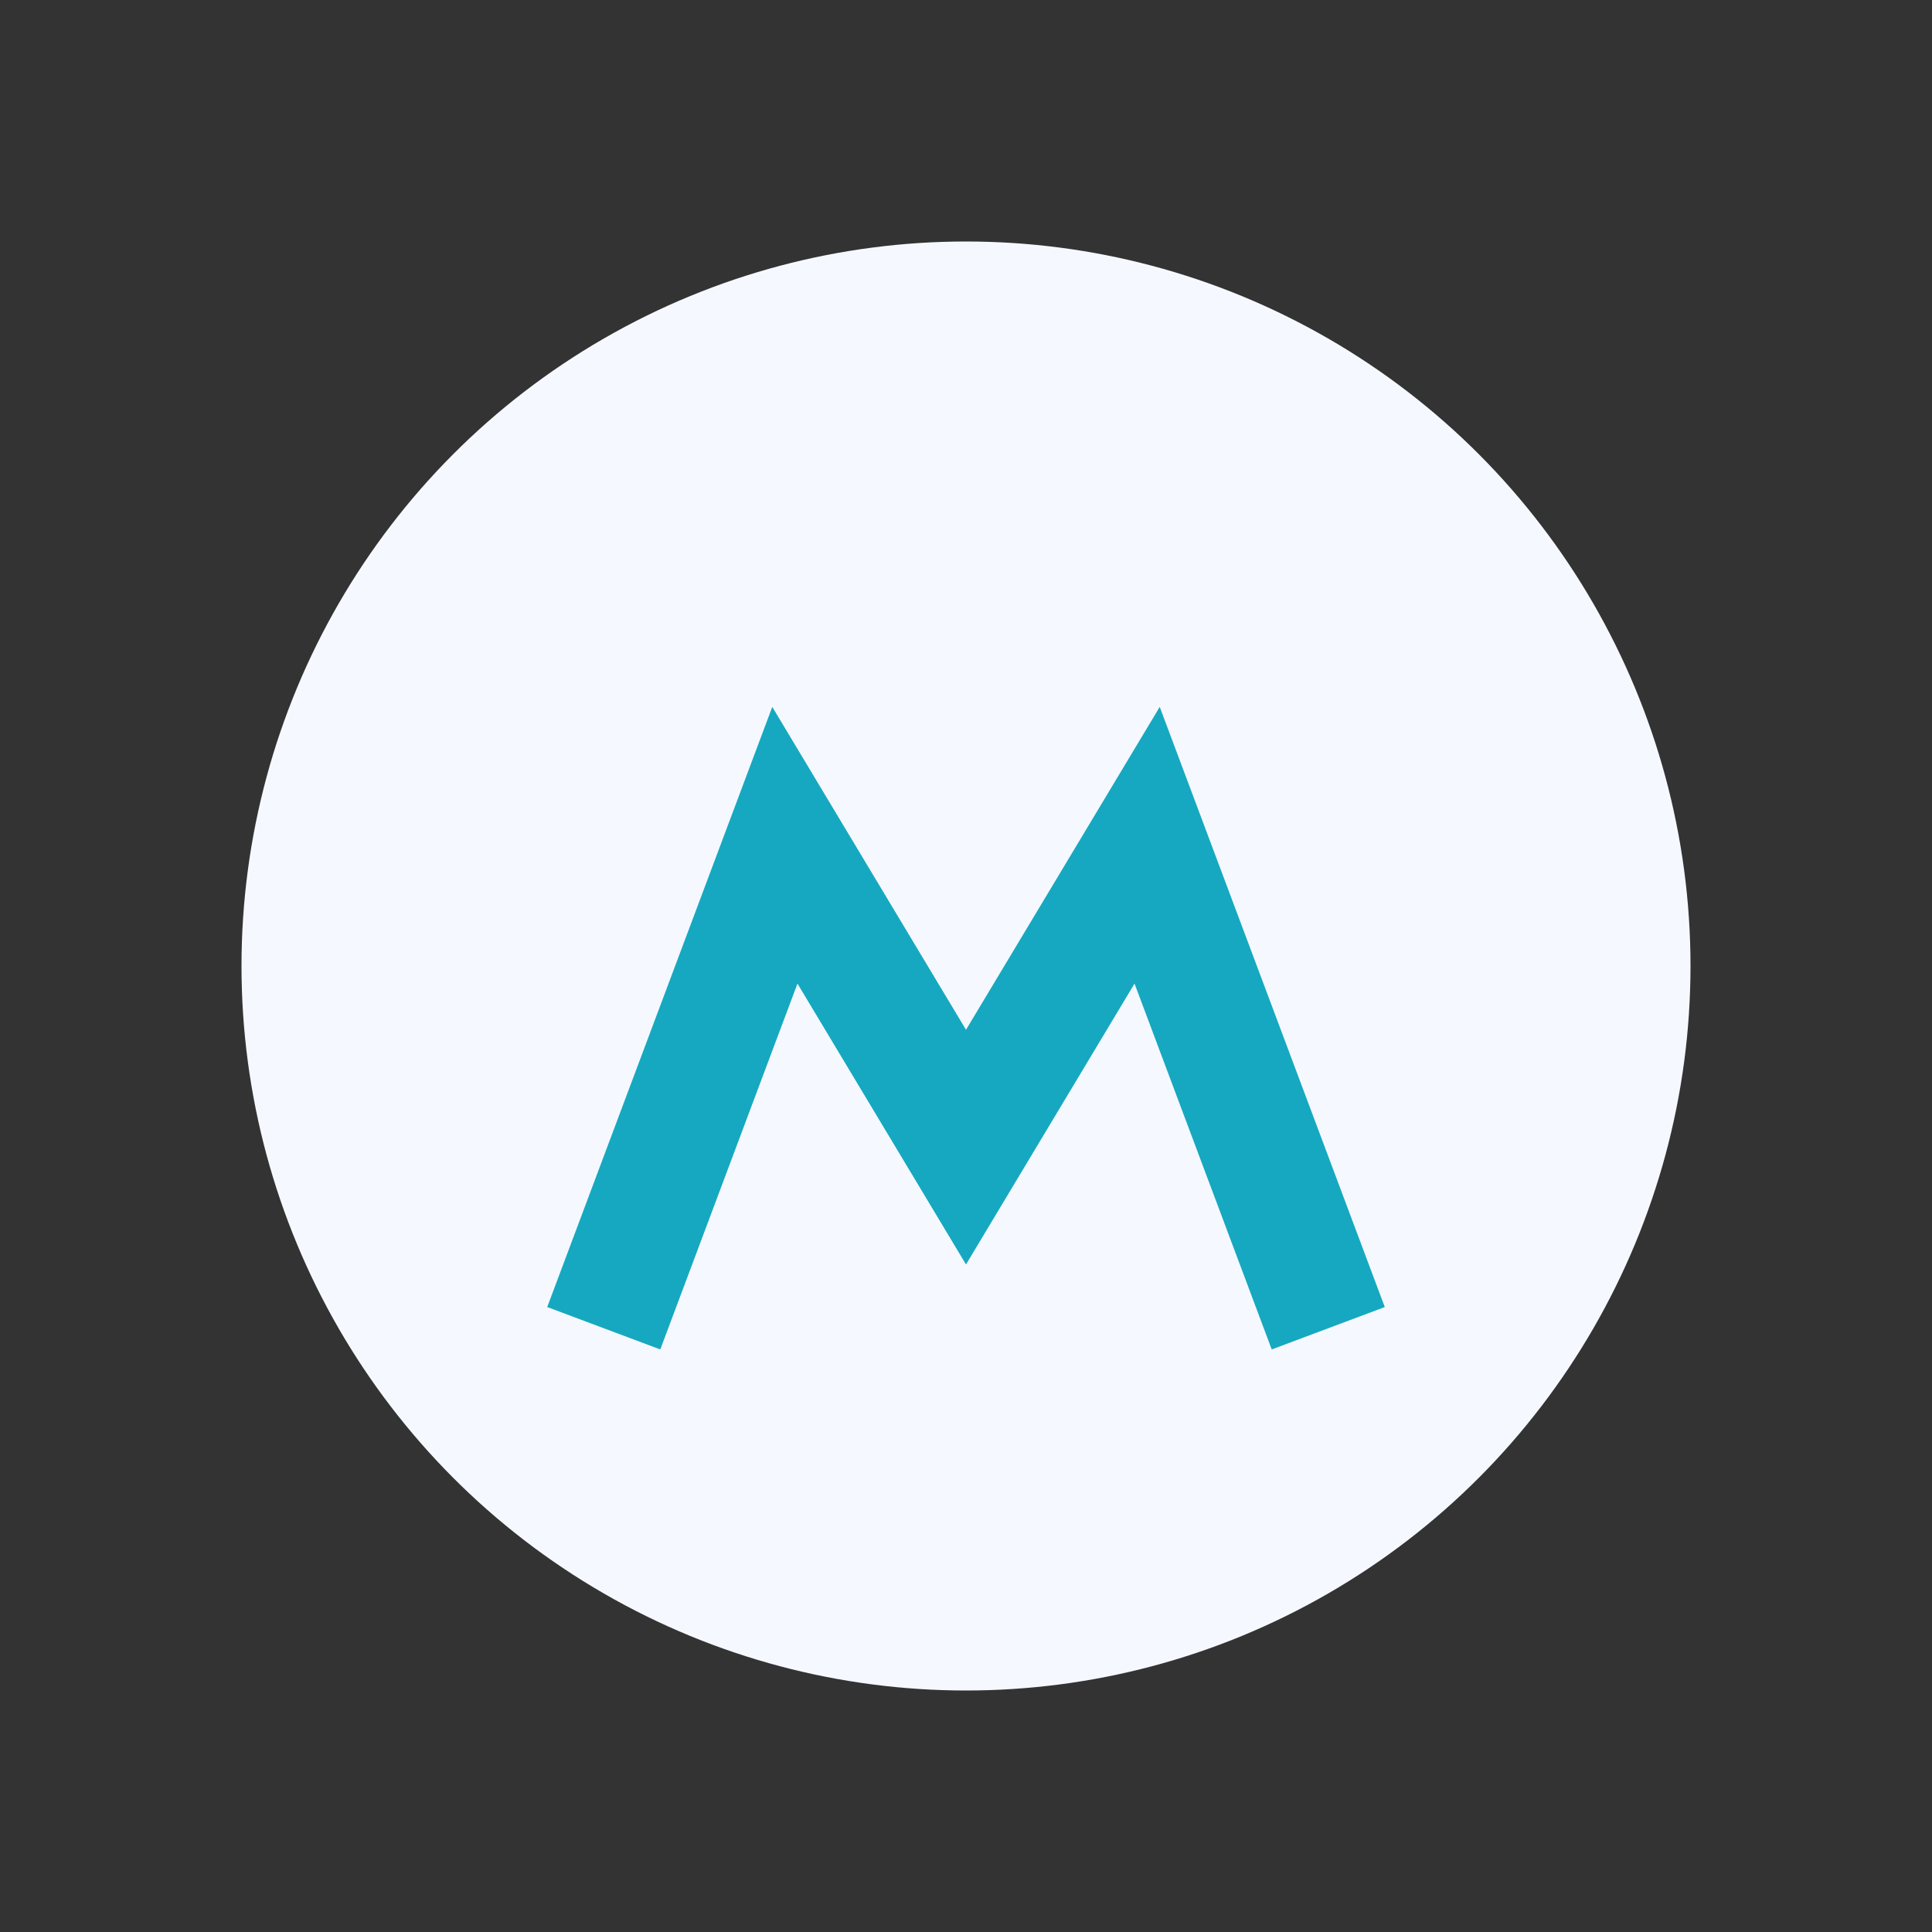 <?xml version="1.0" encoding="UTF-8"?>
<svg xmlns="http://www.w3.org/2000/svg" width="32" height="32" viewBox="0 0 32 32"><rect x="0" y="0" width="32" height="32" fill="#333333" stroke="none"/><circle cx="16" cy="16" r="12" fill="#F5F9FF"/><path d="M10 22l3-8 3 5 3-5 3 8" stroke="#16A8C1" stroke-width="2" fill="none"/></svg>